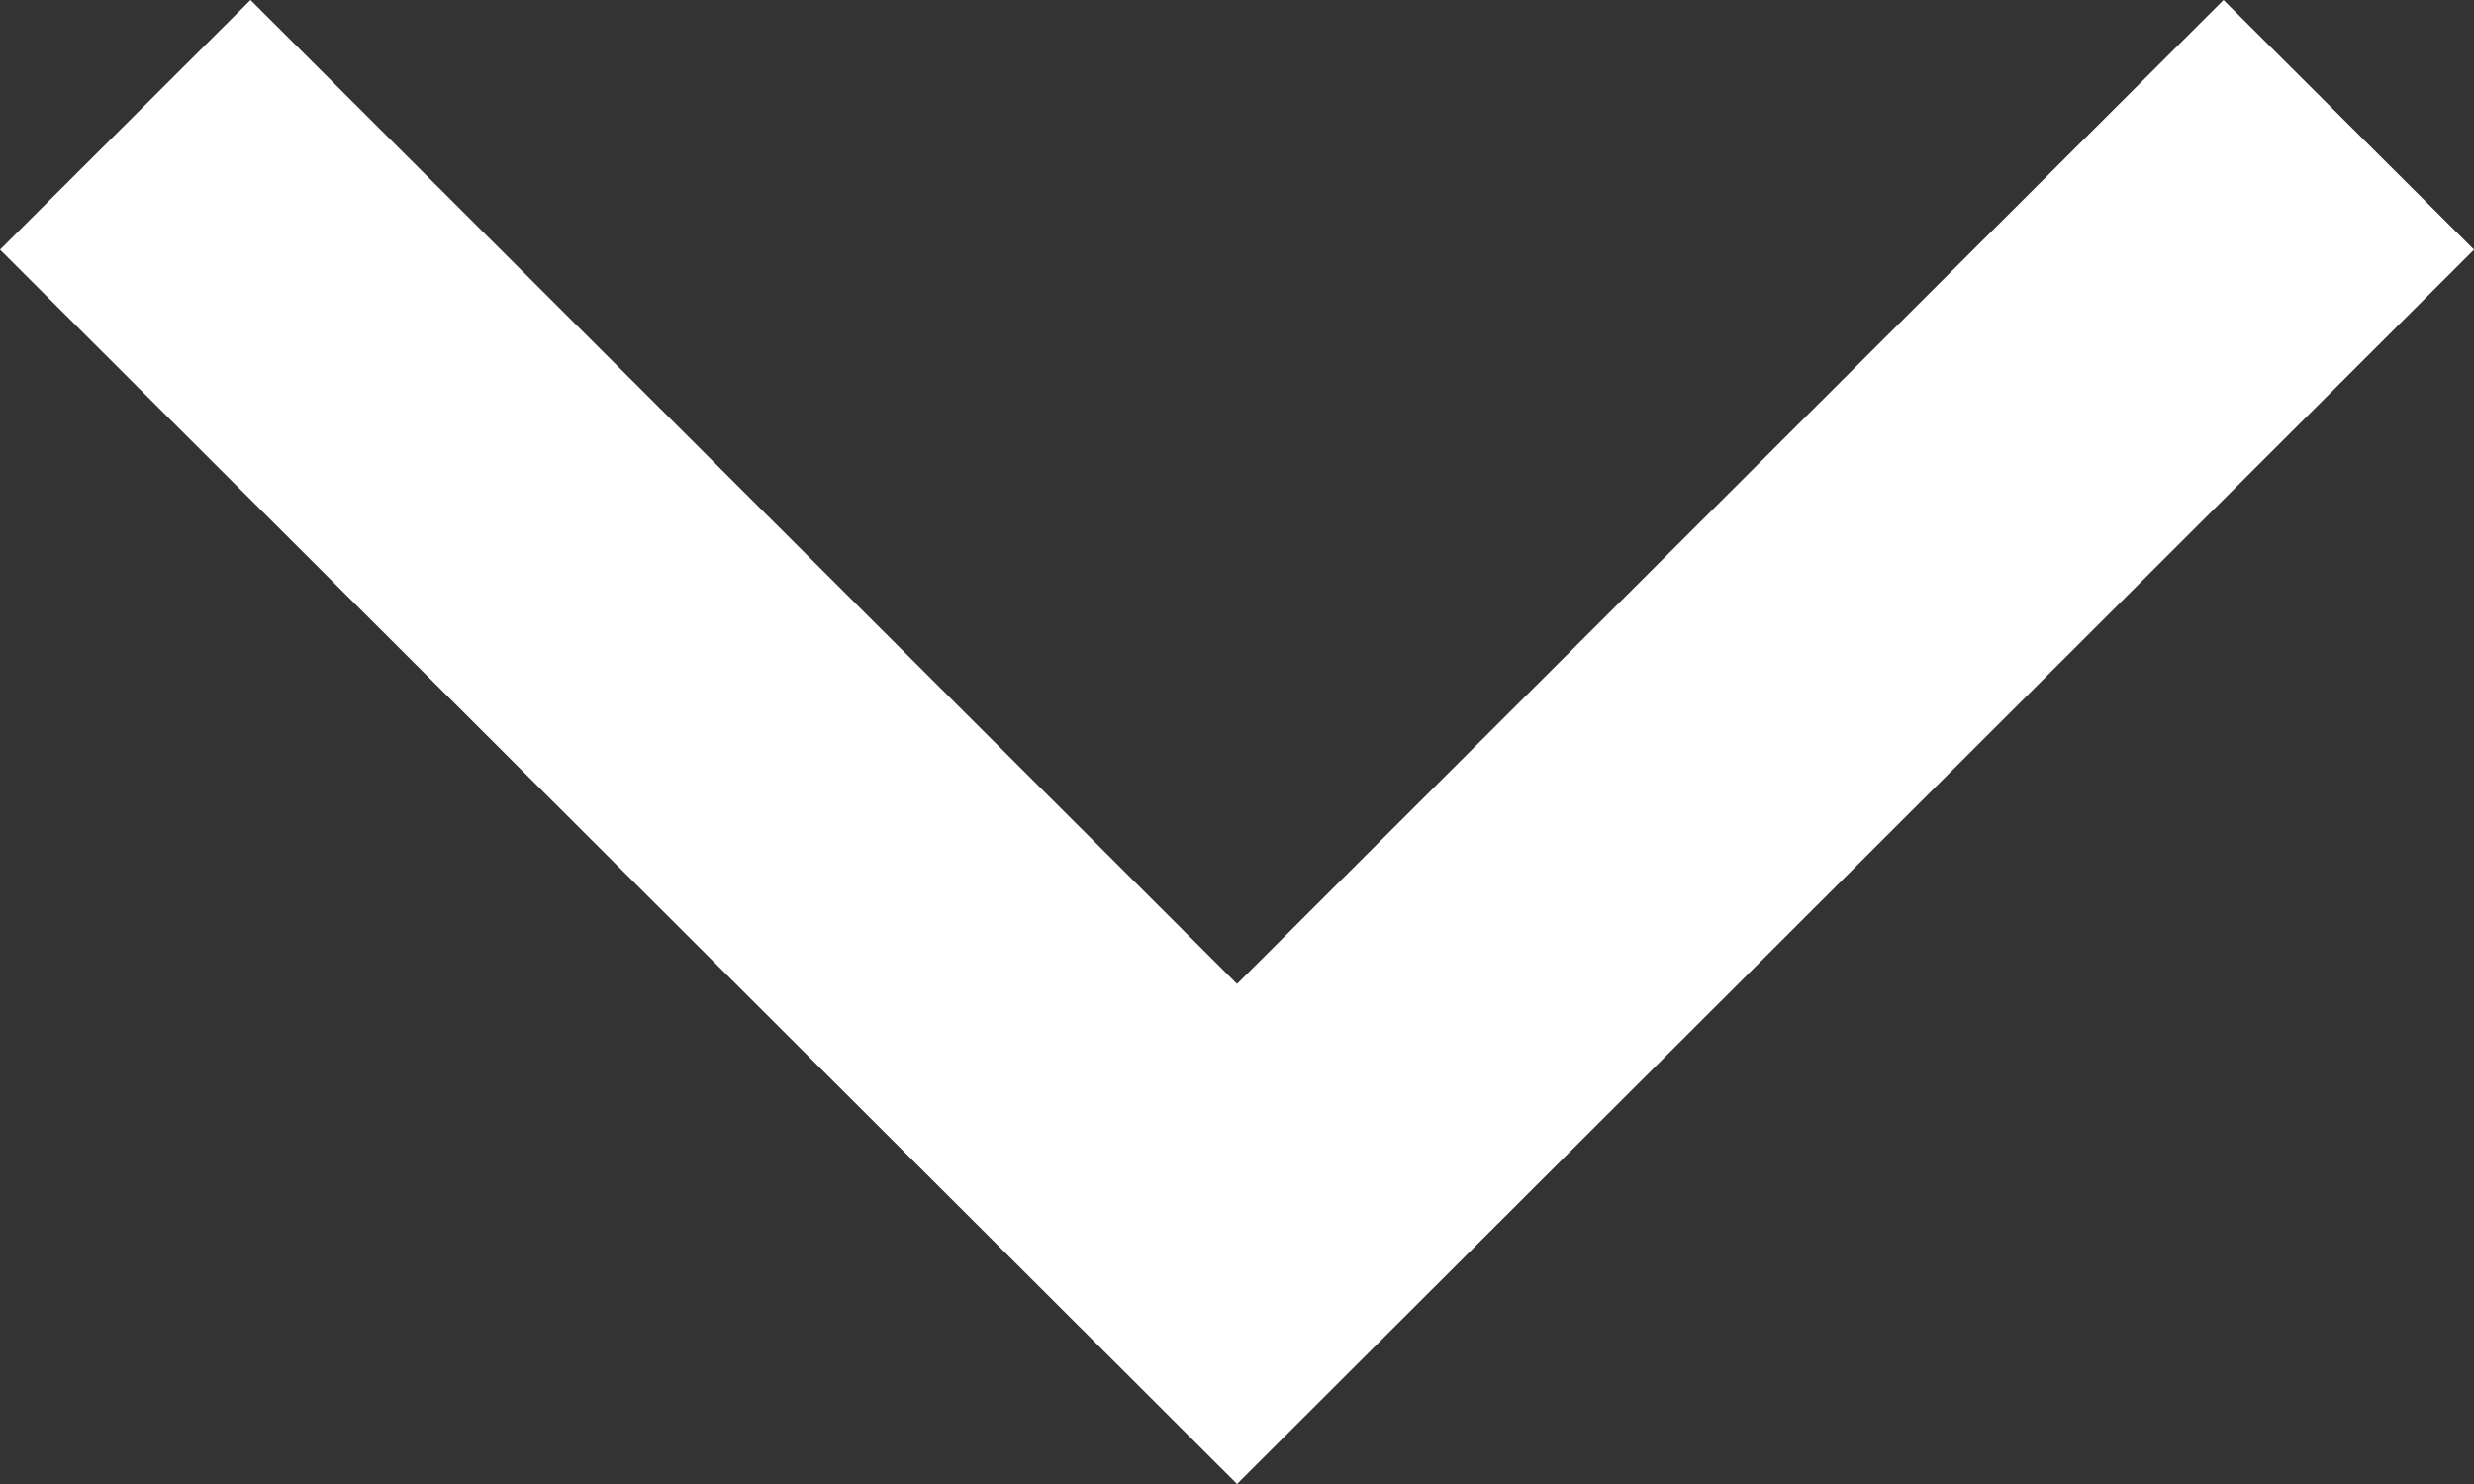 <svg xmlns="http://www.w3.org/2000/svg" width="48.815" height="29.289" viewBox="0 0 48.815 29.289">
  <rect x="0" y="0" width="48.815" height="29.289" fill="#333333" stroke="none"/>
  <path id="_211686_back_arrow_icon" data-name="211686_back_arrow_icon" d="M189.289,100.943,184.362,96,160,120.408h0l24.362,24.408,4.927-4.943L169.87,120.408Z" transform="translate(-96 189.289) rotate(-90)" fill="#fff"/>
</svg>
